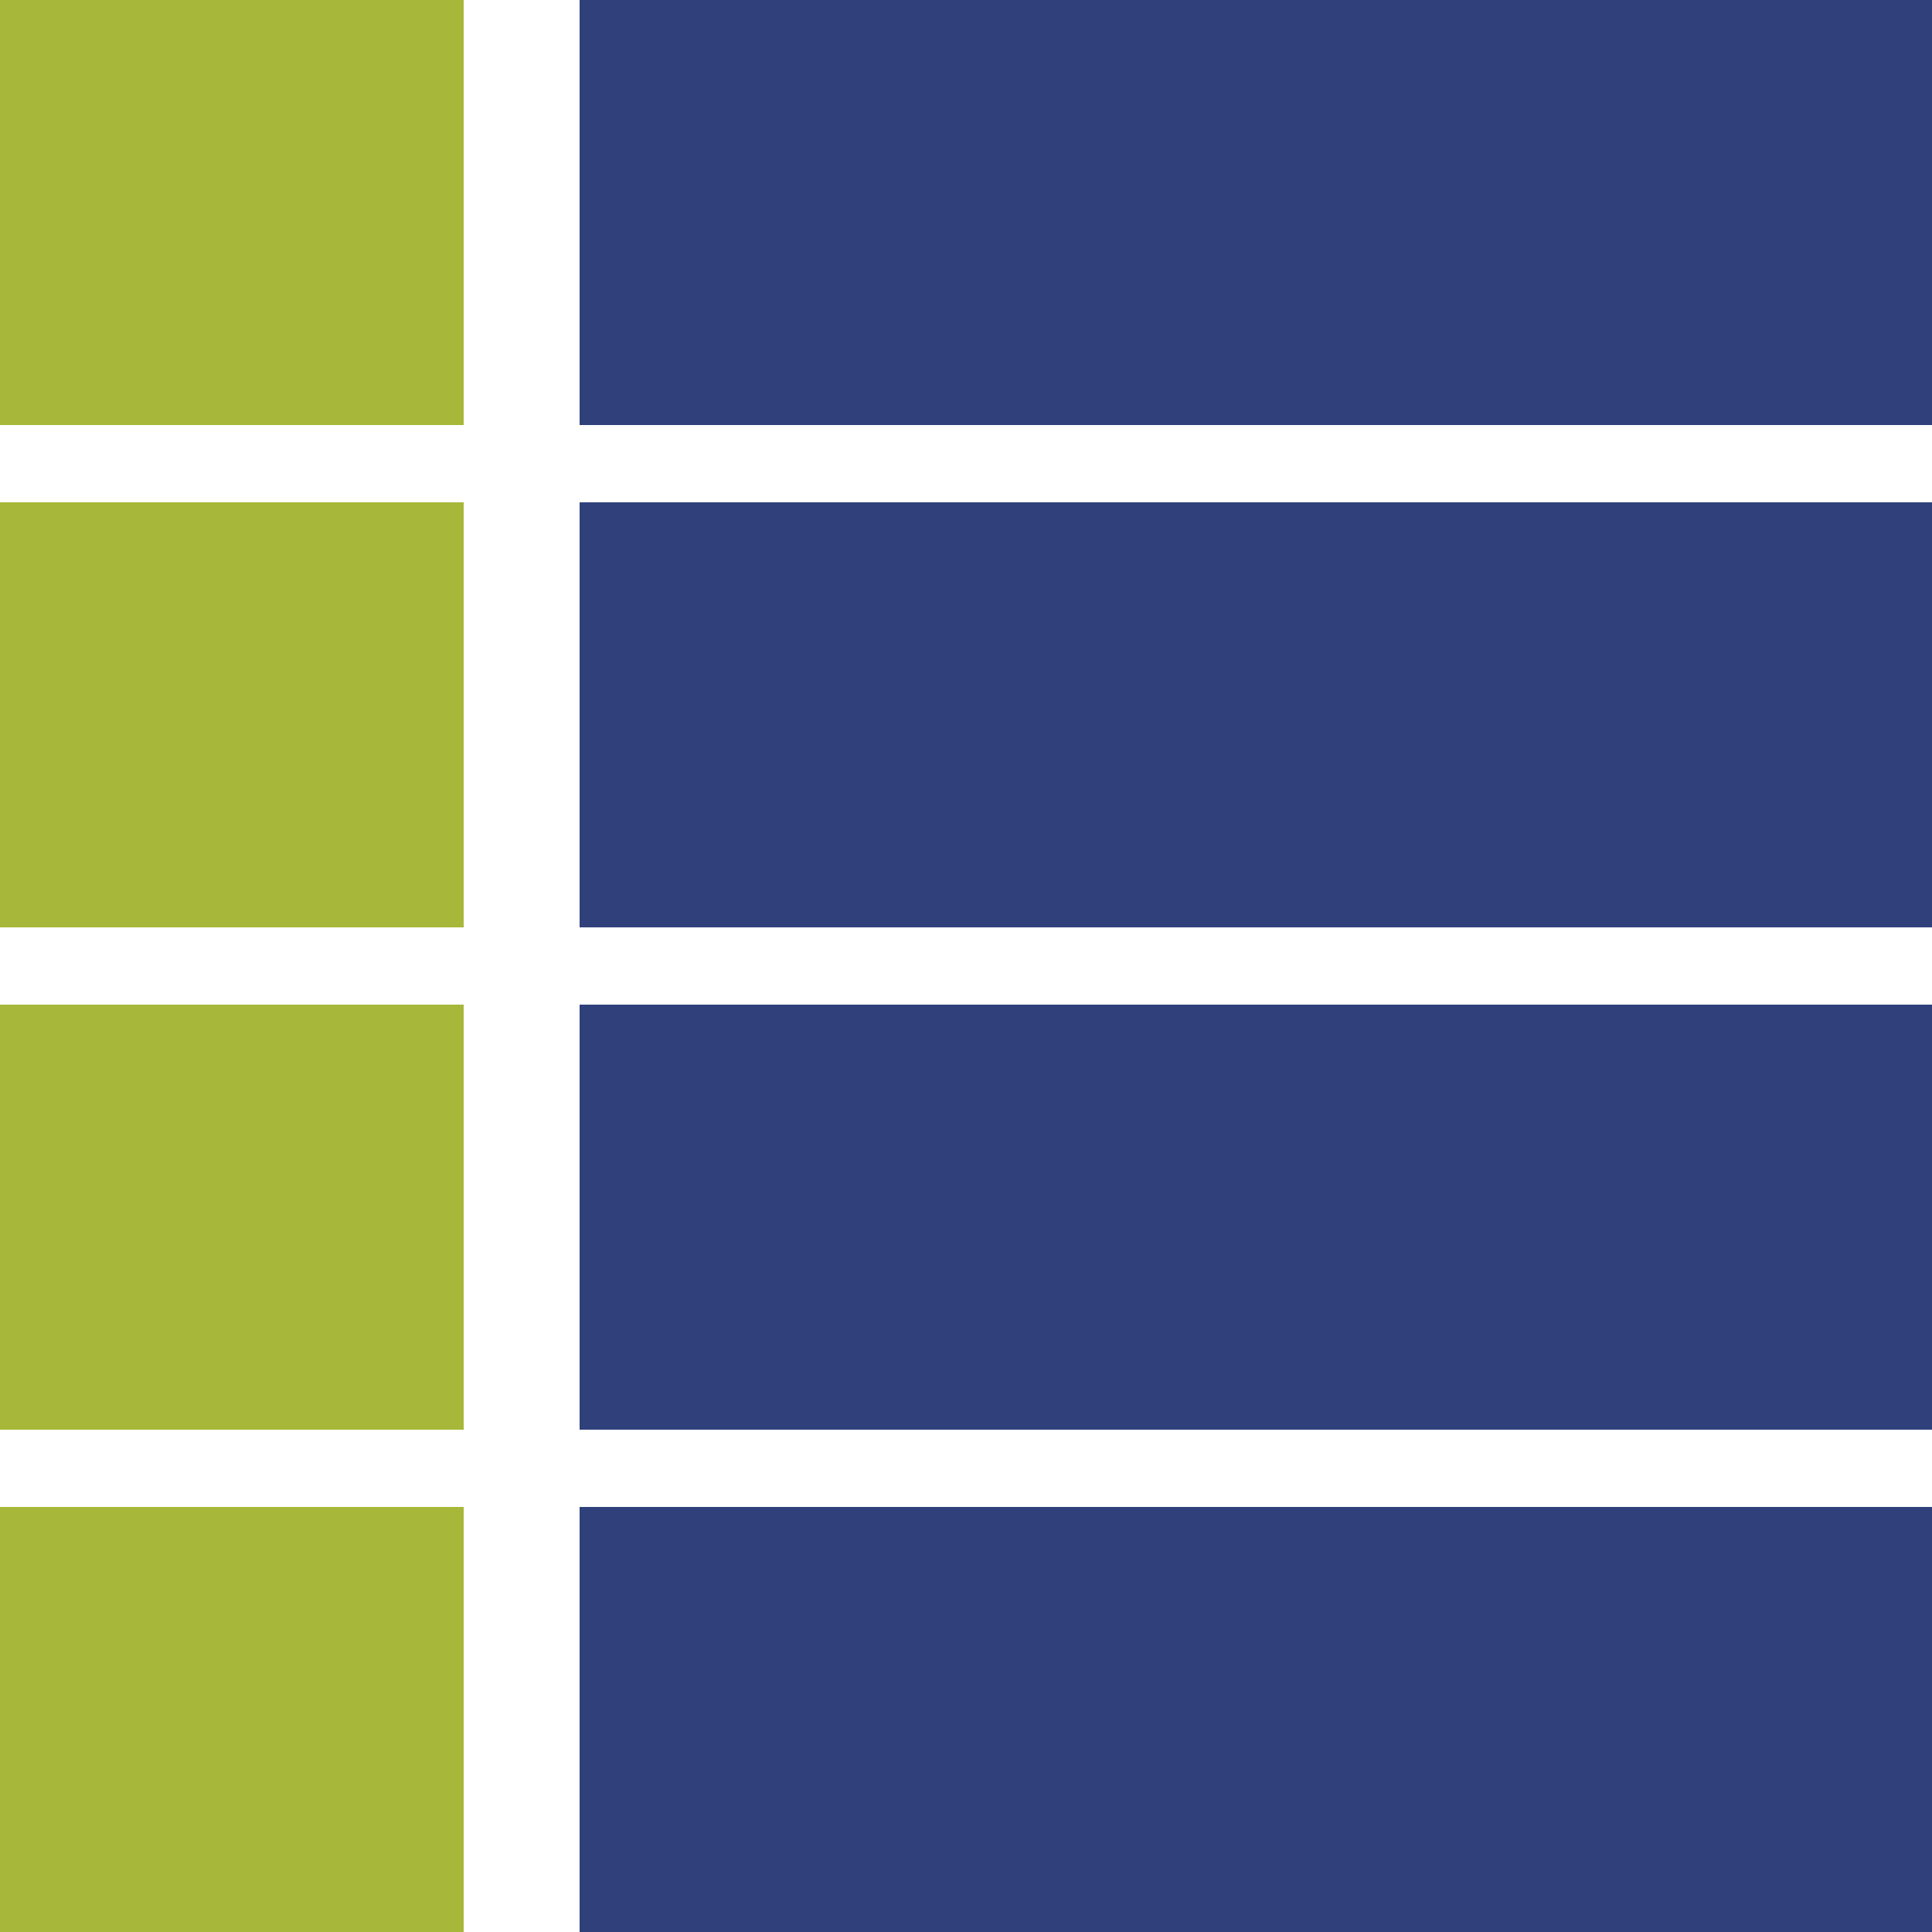 <svg width="50" height="50" viewBox="0 0 50 50" fill="none" xmlns="http://www.w3.org/2000/svg">
<g clip-path="url(#clip0_6351_6923)">
<path d="M12 0H0V11H12V0Z" fill="#A7B739"/>
<path d="M12 13H0V24H12V13Z" fill="#A7B739"/>
<path d="M12 26H0V37H12V26Z" fill="#A7B739"/>
<path d="M12 39H0V50H12V39Z" fill="#A7B739"/>
<path d="M50 0H15V11H50V0Z" fill="#30407B"/>
<path d="M50 13H15V24H50V13Z" fill="#30407B"/>
<path d="M50 26H15V37H50V26Z" fill="#30407B"/>
<path d="M50 39H15V50H50V39Z" fill="#30407B"/>
</g>
<defs>
<clipPath id="clip0_6351_6923">
<rect width="50" height="50" fill="white"/>
</clipPath>
</defs>
</svg>
